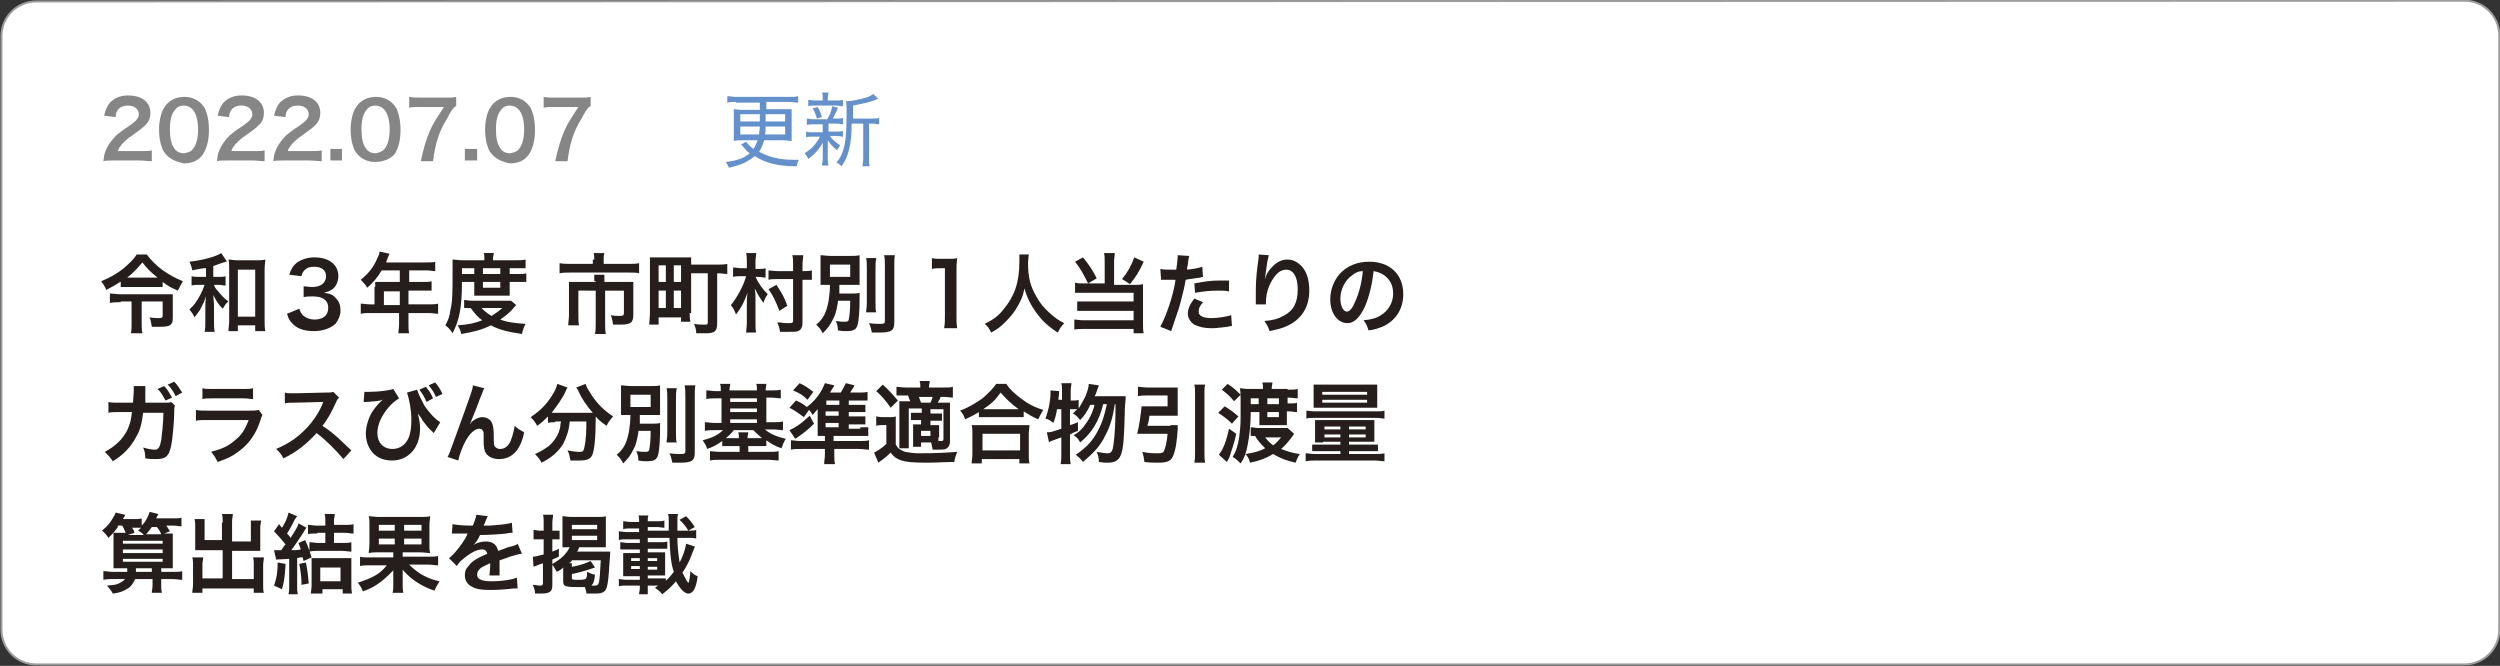 <svg xmlns="http://www.w3.org/2000/svg" xml:space="preserve" style="enable-background:new 0 0 345.8 92.1" viewBox="0 0 345.8 92.1"><rect x="0" y="0" width="345.8" height="92.1" fill="#333333" stroke="none"/><style>.st1{enable-background:new}.st2{fill:#251e1c}.st3{fill:#6491cc}.st4{fill:#868687}</style><g id="レイヤー_1"><path d="M340.9.1c2.7 0 4.8 2.2 4.8 4.8v82.2c0 2.7-2.2 4.8-4.8 4.8H5c-2.7 0-4.8-2.2-4.8-4.8V5C.2 2.3 2.4.2 5 .2L340.9.1z" style="fill:#fff;stroke:#9d9d9e;stroke-width:.283;stroke-miterlimit:10"/><g class="st1"><path d="M16.8 38.9c-.8.5-1.3.8-2.1 1.2-.2-.5-.4-.8-.7-1.2 1.2-.5 2.1-1 3-1.7.8-.7 1.5-1.3 1.9-2h1.4c1.2 1.6 2.8 2.8 5 3.7-.3.5-.4.7-.7 1.3-1.1-.5-1.3-.6-2.1-1.2v.7H16.7v-.8zm-.1 2.9c-.5 0-1 0-1.5.1v-1.3c.4 0 .9.1 1.5.1H23.9V44c0 1-.4 1.2-1.8 1.2H21c-.1-.5-.1-.8-.3-1.3.6.1 1 .1 1.3.1.4 0 .5-.1.5-.3v-2h-2.9v3.1c0 .6 0 .9.1 1.3h-1.6c.1-.4.1-.8.1-1.3v-3.1h-1.5zm4.8-3.4h.3c-.9-.7-1.5-1.3-2.1-2.1-.7.8-1.2 1.4-2.1 2.1h3.9zM28.2 37.1c-.5.1-.8.1-1.6.3-.1-.5-.2-.8-.4-1.2 1.8-.2 3.7-.7 4.4-1.2l.8 1.2h-.1c-.1 0-.1 0-.3.1h-.1c-.3.1-1.1.4-1.4.5v1.5h.7c.5 0 .7 0 1-.1v1.3c-.3 0-.6-.1-1-.1h-.6c.1.3.2.5.5.8.5.6.8 1 1.5 1.5-.4.3-.4.4-.8 1-.6-.6-.9-1.1-1.3-1.9 0 .4.1.9.1 1.5v2.1c0 .7 0 1.1.1 1.5h-1.4c.1-.4.1-.8.1-1.5v-2c0-.3 0-.6.1-1.4-.2.6-.4 1-.8 1.8-.2.3-.4.6-.8 1.1-.2-.5-.4-.7-.7-1.1.6-.5 1-1.1 1.5-2 .3-.6.3-.6.6-1.4h-.7c-.4 0-.8 0-1.1.1v-1.3c.3.1.6.1 1.1.1h.9v-1.2zm4.7 8.7h-1.3c0-.4.1-.9.1-1.4v-7.2c0-.5 0-.9-.1-1.3.4 0 .6.1 1.2.1h2.7c.5 0 .8 0 1.2-.1 0 .4-.1.7-.1 1.3v7.1c0 .6 0 1.1.1 1.5h-1.4V45h-2.4v.8zm0-2h2.4v-6.5h-2.4v6.5zM41.4 42.7c.2.6.3.7.6 1 .4.3.9.5 1.5.5 1.2 0 1.9-.6 1.9-1.6 0-.6-.2-1-.7-1.3-.3-.2-.9-.3-1.4-.3s-.9 0-1.3.1v-1.5c.4 0 .6.1 1.2.1 1.2 0 1.9-.6 1.9-1.5 0-.8-.6-1.3-1.6-1.3-.6 0-1 .1-1.3.4-.2.2-.4.4-.5.9L40 38c.3-.9.6-1.3 1.1-1.7.6-.4 1.4-.7 2.4-.7 2 0 3.3 1 3.3 2.6 0 .7-.3 1.4-.8 1.8-.3.2-.5.3-1.2.5.9.1 1.3.3 1.7.8.4.4.6.9.6 1.7 0 .6-.3 1.3-.7 1.8-.7.6-1.7 1-3 1-1.4 0-2.4-.4-3-1.1-.3-.3-.5-.6-.7-1.3l1.7-.7zM51.9 39.7V39H55.3v-1.6h-2.5c-.6 1-1.2 1.7-2 2.4-.3-.5-.5-.7-.9-1.1 1.2-1 1.8-1.8 2.3-3 .2-.4.3-.6.3-.9l1.4.3c-.1.1-.1.2-.2.4 0 0-.1.3-.3.8H59c.6 0 .9 0 1.2-.1v1.3c-.4 0-.7-.1-1.2-.1h-2.4V39h1.9c.6 0 .9 0 1.2-.1v1.3h-3.2v1.9h2.8c.6 0 .9 0 1.3-.1v1.4c-.4 0-.8-.1-1.3-.1h-2.8v1.5c0 .6 0 .9.1 1.3h-1.5c0-.3.1-.7.1-1.3v-1.5h-4c-.5 0-.9 0-1.3.1V42c.4 0 .8.1 1.3.1h.6v-2.4zm3.4 2.5v-1.9h-2.2v1.9h2.2zM63.9 39c0 1.8-.1 3.1-.3 4.2-.2 1.1-.5 1.9-1 2.9-.3-.5-.6-.8-1-1.1.4-.7.6-1.3.7-2.1.3-1.2.3-2.6.3-5.4v-1.6c.4 0 .8.1 1.4.1h3v-.3c0-.3 0-.5-.1-.7h1.4c0 .2-.1.4-.1.7v.3h3c.7 0 1.1 0 1.5-.1v1.2h-2.2v.8h1.2c.5 0 .8 0 1.1-.1V39h-2.3V40.9H65.6V39h-1.7zm7.5 3.2-.2.2c-.6.8-1.3 1.3-2 1.8 1 .4 2.1.5 3.5.6-.2.4-.4.8-.5 1.4-2-.3-3.2-.6-4.3-1.2-1.2.6-2.3.9-4.1 1.2-.1-.5-.2-.7-.5-1.2 1.5-.1 2.4-.3 3.4-.7-.7-.5-1-.9-1.6-1.7h-.9v-1.1c.3 0 .6.1 1.3.1h5.2l.7.6zm-5.8-4.3v-.8h-1.7v.8h1.7zm1 4.7c.4.4.7.7 1.4 1.1.6-.4.9-.6 1.5-1.1h-2.9zm2.6-4.7v-.8h-2.4v.8h2.4zm-2.4 1.9h2.4V39h-2.4v.8zM82.2 35.9c0-.3 0-.7-.1-.9h1.5c-.1.3-.1.6-.1.9v.6h3.4c.6 0 1.1 0 1.5-.1v1.4c-.4-.1-.7-.1-1.5-.1h-8c-.6 0-1 0-1.5.1v-1.4c.5.1.9.1 1.5.1H82v-.6zm0 3V38h1.4v1h4v4.5c0 1.1-.3 1.4-1.8 1.4h-1c-.1-.6-.1-.7-.3-1.3.5.1.9.1 1.2.1.5 0 .6-.1.6-.4v-3.1h-2.6v4.5c0 .6 0 1 .1 1.5h-1.5c.1-.5.1-.9.1-1.5v-4.5H80v3.4c0 .7 0 1 .1 1.4h-1.5c0-.5.1-.9.1-1.4V39h3.7v-.1zM95.4 43.3c0 .4 0 .8.1 1.2h-1.3v-.6h-3.1v1h-1.3c0-.4.1-1 .1-1.6v-7.7h5.7v1h3.5c.6 0 1.1 0 1.5-.1v1.4c-.4 0-.7-.1-1.4-.1v6.9c0 .6-.1.9-.3 1.1-.2.2-.6.3-1.3.3h-1.3c0-.5-.1-.8-.3-1.3.6.1 1 .1 1.4.1.4 0 .5 0 .5-.3v-6.8h-2.3v5.5zM91.1 39h1v-2.3h-1V39zm0 3.6h1v-2.4h-1v2.4zm2.1-3.6h1v-2.3h-1V39zm0 3.6h1v-2.4h-1v2.4zM103.3 36.2c0-.5 0-.8-.1-1.2h1.4c0 .3-.1.7-.1 1.2v1h.4c.4 0 .7 0 1-.1v1.3c-.3 0-.7-.1-1-.1h-.4c.4.9 1 1.7 1.7 2.4-.3.4-.4.6-.6 1.2-.5-.7-.7-1-1.2-2 .1.7.1.7.1 1.8v3c0 .6 0 1 .1 1.3h-1.4c0-.3.1-.8.1-1.3v-2.4c0-.8 0-1.1.1-1.8-.5 1.4-.9 2.1-1.6 3-.2-.6-.4-.9-.7-1.3.9-1.1 1.8-2.8 2.1-4h-.6c-.5 0-.8 0-1.2.1V37c.4 0 .7.1 1.2.1h.7v-.9zm7.7 8.4c0 .7-.2 1-.6 1.2-.3.1-.6.1-1.3.1h-1.2c-.1-.6-.2-.9-.4-1.3h.4c.5.1.9.1 1.3.1s.5-.1.5-.3v-5.8h-2.1c-.5 0-1 0-1.3.1v-1.3c.3 0 .7.1 1.3.1h2.1v-.8c0-.6 0-1-.1-1.4h1.5c0 .4-.1.8-.1 1.4v.8h.1c.5 0 .9 0 1.2-.1v1.3H111v5.9zm-3.2-1.6c-.5-1.3-.8-2-1.5-3l1.1-.6c.7 1.1 1.1 1.7 1.5 2.9l-1.1.7zM115.9 41.8c-.2 1.1-.3 1.7-.7 2.4-.4.8-.7 1.2-1.4 1.9-.3-.6-.5-.8-.9-1.2 1-.8 1.4-1.7 1.7-3.2.1-.8.2-1.3.2-2.3h-1.3v-4.1c.4 0 .8.1 1.5.1h2.4c.8 0 1.1 0 1.5-.1V39.4h-2.8v1.2h1.7c.5 0 .8 0 1.1-.1v.8c0 1.7-.1 3.1-.3 3.7-.2.6-.5.8-1.6.8-.3 0-.5 0-1.1-.1 0-.5-.1-.9-.3-1.3.6.1.9.1 1.3.1.3 0 .5-.1.5-.3.1-.5.2-1.3.2-2.6h-1.7zm-1.1-3.5h2.8v-1.7h-2.8v1.7zm6.4-2.5c-.1.4-.1.8-.1 1.5v4.5c0 .8 0 1.1.1 1.4h-1.4c0-.3.1-.6.1-1.4v-4.6c0-.7 0-1.1-.1-1.5h1.4zm2.6-.6c-.1.5-.1.9-.1 1.6v7.7c0 1.2-.3 1.5-2.1 1.5h-1c-.1-.5-.2-.9-.4-1.3.7.1 1.3.1 1.6.1.5 0 .6-.1.6-.4v-7.5c0-.6 0-1.1-.1-1.6h1.5zM130.6 45.3c.1-.5.1-.9.1-1.6v-6.6h-.6c-.4 0-.8 0-1.2.1v-1.5c.4.1.6.1 1.2.1h1.1c.6 0 .8 0 1.2-.1-.1.7-.1 1.3-.1 2v6.1c0 .6 0 1.1.1 1.6h-1.8zM142.3 35.2c0 .2-.1.8-.1 1.2 0 1.9.3 3.2 1.2 4.7.5.9 1 1.5 1.9 2.3.7.6 1.1.9 1.9 1.3-.5.5-.6.8-.9 1.3-1.5-1-2.2-1.7-3-2.8-.7-1-1.2-1.9-1.6-3.3-.2 1-.4 1.5-.9 2.4-.5.9-1 1.5-1.8 2.3-.6.6-1 .9-1.9 1.4-.3-.6-.5-.9-.9-1.2 1.2-.6 1.9-1.1 2.6-2 1.5-1.8 2.2-3.7 2.2-6.6v-1h1.3zM152.8 36.2c0-.5 0-.9-.1-1.2h1.5c0 .3-.1.7-.1 1.2v3.2h3c.4 0 .6 0 1-.1v5.4c0 .6 0 1 .1 1.4h-1.4v-.6h-6.9c-.6 0-1 0-1.3.1v-1.4c.3 0 .7.1 1.2.1h7V43H149v-1.3h7.8v-1.2h-8.1v-1.4c.4.1.7.1 1.2.1h2.9v-3zm-3-.6c.9 1.1 1.4 1.9 1.9 2.9l-1.2.7c-.6-1.2-1-2-1.8-3l1.1-.6zm8.4.6c-.7 1.5-1.1 2.1-1.9 3.1l-1.1-.7c.8-1 1.2-1.7 1.7-3l1.3.6zM160.5 37.2c.4.1.9.1 1.6.1h.6c.1-.6.2-1.5.2-1.8v-.2l1.6.1c-.1.3-.1.3-.2 1.2-.1.3-.1.4-.1.7.9-.1 1.5-.2 2.1-.4l.1 1.4c-.1 0-.1 0-.4.1-.6.1-1.6.2-2 .3-.1.7-.4 2-.7 3.1-.3 1.2-.6 1.8-1.3 4l-1.5-.6c.8-1.5 1.8-4.3 2.1-6.5H160.6l-.1-1.5zm5.9 4.6c-.5.6-.6.9-.6 1.3 0 .6.6.9 1.8.9.9 0 2-.2 2.7-.4l.1 1.5c-.2 0-.3 0-.6.1-1 .1-1.5.2-2.2.2-1.1 0-1.8-.2-2.4-.5-.5-.3-.9-.9-.9-1.5s.2-1.2.9-2.1l1.2.5zm3.6-1.5c-.6-.1-.9-.1-1.5-.1-1.2 0-2 .1-3.2.3l-.1-1.3c1.7-.3 2.3-.4 3.6-.4h1.2v1.5zM175.5 35.3c-.1.4-.2.7-.4 2.3-.1.5-.1.9-.2 1.2 0-.1 0-.1.1-.3.1-.4.4-1 .8-1.4.7-.8 1.4-1.2 2.3-1.2.8 0 1.5.4 2.1 1.1.6.8.9 1.8.9 3.2 0 2.3-1.1 4-3.1 4.9-.6.3-1.5.5-2.4.7-.2-.7-.4-.9-.7-1.4 1.2-.1 1.9-.3 2.6-.7 1.4-.7 2-1.8 2-3.7 0-1.7-.6-2.7-1.6-2.7-.5 0-.9.2-1.3.6-.9 1-1.5 2.4-1.5 3.9v.3h-1.4v-1.9c0-1 .1-2.3.2-3.1l.2-1.5v-.4l1.4.1zM188.8 42.4c-.7 1.5-1.5 2.3-2.4 2.3-1.4 0-2.4-1.4-2.4-3.3 0-1.3.5-2.6 1.3-3.5 1-1.1 2.4-1.7 4.1-1.7 2.9 0 4.7 1.8 4.7 4.5 0 2.1-1.1 3.7-2.9 4.5-.6.2-1 .4-1.9.5-.2-.6-.3-.9-.7-1.4 1.1-.1 1.8-.3 2.4-.7 1-.6 1.7-1.7 1.7-3 0-1.2-.5-2.1-1.5-2.7-.4-.2-.7-.3-1.2-.4-.2 1.8-.6 3.5-1.2 4.9zm-1.8-4.3c-1 .7-1.6 2-1.6 3.2 0 1 .4 1.8.9 1.8.4 0 .8-.5 1.2-1.5.5-1.1.9-2.7 1-4.1-.6 0-1 .2-1.5.6z" class="st2"/></g><g class="st1"><path d="M24.2 56.1c-.1.2-.1.4-.1.8 0 1.4-.2 3.2-.3 4-.3 2.1-.7 2.6-2.2 2.6-.5 0-.9 0-1.5-.1 0-.7-.1-1-.3-1.5.7.2 1.2.3 1.6.3.5 0 .7-.3.9-1.3.1-.8.3-2.5.3-3.8h-2.8c-.2 1.5-.4 2.4-1 3.4-.7 1.3-1.7 2.4-3.2 3.3-.4-.6-.6-.8-1.1-1.3 1.5-.8 2.5-1.8 3.1-3 .3-.7.5-1.2.6-2.1 0-.2 0-.3.1-.4h-2c-.7 0-.9 0-1.3.1v-1.5c.4.1.7.1 1.3.1h2.1c0-.4.1-1.2.1-1.5v-.8h1.6v2.3h2.7c.5 0 .6 0 .9-.1l.5.5zm-1.5-2.7c.5.5.7.9 1.1 1.6l-.9.4c-.4-.7-.6-1.1-1.1-1.6l.9-.4zm1.6 1.4c-.3-.6-.6-1.1-1.1-1.6l.9-.4c.5.5.7.9 1.1 1.5l-.9.5zM36.3 57.4c-.1.2-.2.4-.3.8-.6 1.8-1.5 3.1-2.8 4.1-.9.7-1.6 1.1-3.1 1.6-.3-.6-.4-.8-.9-1.4 1.5-.4 2.4-.8 3.3-1.6.9-.7 1.4-1.5 1.9-2.8h-5.8c-.8 0-1.1 0-1.5.1v-1.5c.5.1.7.1 1.6.1h5.7c.7 0 1 0 1.4-.1l.5.7zM28 53.7c.4.1.6.1 1.4.1h4.2c.8 0 1 0 1.4-.1v1.5c-.4 0-.6-.1-1.4-.1h-4.2c-.8 0-1 0-1.4.1v-1.5zM47.5 63.5c-1-1.2-2.4-2.6-3.7-3.6-1.4 1.5-2.7 2.6-4.6 3.5-.3-.6-.5-.8-1-1.3.9-.4 1.5-.7 2.4-1.3 1.8-1.3 3.2-3 4-4.9l.1-.3c-.2 0-.2 0-4 .1-.6 0-.9 0-1.3.1v-1.5c.3.1.6.1 1.1.1h.3l4.2-.1c.7 0 .8 0 1.1-.1l.8.8c-.2.2-.3.3-.4.6-.6 1.3-1.1 2.3-1.9 3.3.8.5 1.4 1 2.2 1.7.3.3.3.3 1.8 1.7l-1.1 1.2zM50.4 54.2h.6c1.4 0 2.9-.2 3.4-.4l.8 1.3c-.6.4-1 .7-1.5 1.3-1 1.2-1.5 2.4-1.5 3.5 0 1.3.8 2.2 2.1 2.2 1 0 1.8-.6 2.2-1.5.3-.7.4-1.5.4-2.6 0-1.3-.3-2.8-.6-3.7l1.4-.4c.2.7.6 1.4 1 2.2.6.9 1.5 1.9 2.2 2.3l-.9 1.5-.3-.3c-.5-.4-.9-1-1.3-1.5 0-.1-.2-.4-.6-.9.2.9.3 1.3.3 2.1 0 2.6-1.6 4.4-3.9 4.4-.8 0-1.5-.2-2.1-.6-.9-.6-1.5-1.8-1.5-3.1 0-.9.3-2 .8-2.9.3-.5.8-1.1 1.2-1.5l.2-.2.1-.1c-.1 0-.1 0-.3.1-.5.1-.7.1-1.9.2h-.4l.1-1.4zm8.5-.7c.5.6.7.9 1 1.6l-.9.5c-.3-.7-.6-1.2-1-1.7l.9-.4zm1.4 1.4c-.3-.7-.6-1.1-1-1.6l.9-.4c.4.5.7.9 1 1.6l-.9.4zM65 58.7c.1-.1.1-.1.2-.3.4-.4 1-.7 1.5-.7.6 0 1.1.3 1.3.7.2.4.3.8.3 2.2 0 .9 0 1.1.3 1.3.1.1.3.2.6.2.6 0 1.2-.4 1.5-1.3.2-.5.4-1.3.5-1.9.4.4.6.5 1.3.9-.5 2.5-1.7 3.7-3.5 3.7-.9 0-1.6-.4-1.9-1-.1-.3-.2-.7-.2-1.3v-.9c0-.4 0-.6-.1-.7-.1-.2-.3-.3-.5-.3-.6 0-1.3.6-1.9 1.7-.4.7-.9 2-1 2.7l-1.5-.5c.2-.3.3-.6.7-1.7 2.8-7.7 2.8-7.7 2.8-8.2l1.6.4c-.2.3-.2.5-.6 1.4-.6 1.7-1.2 3-1.4 3.6zM76.8 58.4c-.4 0-.7 0-1 .1v-.9c-.6.6-.9.9-1.5 1.3-.2-.4-.5-.8-.9-1.2 1.5-1 2.4-2 3.2-3.4.3-.5.4-.9.5-1.2l1.4.5c-.1.2-.2.3-.3.6-.4.9-1.2 2-1.9 2.9H82c-.8-.9-1.5-1.9-2-3 0-.1-.2-.4-.3-.5l1.3-.5c.1.3.2.6.5 1 .8 1.4 1.8 2.5 3.3 3.5-.5.6-.6.7-.9 1.3-.7-.5-1-.7-1.5-1.3v.4c0 2.5-.2 4.4-.5 5-.3.5-.7.7-1.8.7h-1.2c-.1-.5-.1-.8-.4-1.4.6.1 1.1.2 1.5.2.4 0 .6 0 .7-.2.2-.4.4-1.9.4-3.2v-.8h-2.3c-.1 1.2-.4 2.1-.9 3.1-.7 1.1-1.6 1.9-3 2.6-.2-.4-.4-.7-.9-1.2.7-.3 1.2-.6 1.9-1.1.8-.7 1.4-1.6 1.6-2.7 0-.2 0-.3.1-.7h-.8zM88.3 59.8c-.2 1.1-.3 1.7-.7 2.4-.4.8-.7 1.2-1.4 1.9-.3-.6-.5-.8-.9-1.2 1-.8 1.4-1.7 1.7-3.2.1-.8.2-1.3.2-2.3h-1.3v-4.1c.4 0 .8.1 1.5.1h2.4c.8 0 1.1 0 1.5-.1V57.4h-2.8v1.2h1.7c.5 0 .8 0 1.1-.1v.8c0 1.7-.1 3.1-.3 3.7-.2.6-.5.8-1.6.8-.3 0-.5 0-1.1-.1 0-.5-.1-.9-.3-1.3.6.1.9.1 1.3.1.3 0 .5-.1.5-.3.1-.5.2-1.3.2-2.6h-1.7zm-1.1-3.5H90v-1.7h-2.8v1.7zm6.4-2.5c-.1.4-.1.8-.1 1.5v4.5c0 .8 0 1.1.1 1.4h-1.4c0-.3.1-.6.1-1.4v-4.6c0-.7 0-1.1-.1-1.5h1.4zm2.6-.6c-.1.5-.1.9-.1 1.6v7.7c0 1.2-.3 1.5-2.1 1.5h-1c-.1-.5-.2-.9-.4-1.3.7.1 1.3.1 1.6.1.5 0 .6-.1.6-.4v-7.5c0-.6 0-1.1-.1-1.6h1.5zM99.7 54c0-.5 0-.6-.1-.9h1.4c0 .3-.1.5-.1.9h3.8c0-.5 0-.7-.1-.9h1.4c0 .3-.1.5-.1.9h.8c.6 0 .9 0 1.3-.1v1.2c-.4 0-.8-.1-1.3-.1h-.7v3.4h1c.5 0 .9 0 1.3-.1v1.2c-.4 0-.8-.1-1.3-.1h-1.2c.7.6 1.6 1 2.9 1.3-.3.4-.4.8-.6 1.3-.9-.3-1.4-.6-2.1-1.1v.8h-2.5v.8h2.9c.6 0 .9 0 1.3-.1v1.3c-.4 0-.8-.1-1.4-.1h-6.7c-.6 0-1 0-1.4.1v-1.3c.3 0 .7.1 1.4.1h2.7v-.8H99.9V61c-.7.5-1.2.8-2.1 1.1-.1-.5-.3-.7-.6-1.2 1.2-.3 2.1-.7 2.8-1.4h-1.2c-.5 0-.9 0-1.3.1v-1.2c.4 0 .8.1 1.3.1h1v-3.4H99c-.5 0-.9 0-1.3.1V54c.4 0 .8.1 1.3.1h.7zm1.8 5.5c-.4.5-.6.7-1.1 1.1H102.2c0-.4 0-.6-.1-.8h1.4c0 .3-.1.4-.1.8h2c-.5-.4-.8-.7-1.2-1.1h-2.7zm3.2-3.9v-.5H101v.5h3.7zm0 1.4v-.5H101v.5h3.7zm0 1.5V58H101v.5h3.7zM119 59.1h1.1v1.2h-4.8v.7h3.5c.6 0 1 0 1.4-.1v1.3c-.4 0-.8-.1-1.5-.1h-3.3v.7c0 .6 0 1 .1 1.4H114c0-.5.1-.8.1-1.4v-.7h-3.2c-.7 0-1.1 0-1.5.1v-1.3c.4 0 .7.1 1.3.1h3.4v-.7h-1v-3.7c-.3.3-.4.5-.7.8-.2-.3-.2-.4-.5-.7l-.7 1c-.7-.5-1.2-.9-2-1.3l.9-1c.7.3 1 .5 1.5.9 1.2-.9 2-2 2.5-3.3l1.3.3c0 .1-.1.2-.1.2-.2.3-.2.3-.5.8h1.5c.3-.5.5-.9.7-1.3l1.2.3c-.1.1-.1.2-.1.2-.2.4-.3.4-.5.8h1.2c.4 0 .9 0 1.2-.1v1.2h-2.6v.6h2.3v1h-2.3v.6h2.3v1.1h-2.3v.6h1.6zm-6.4-.5c-.8.8-1.4 1.3-2.6 2.1l-.8-1.2.6-.3c.9-.5 1.3-.9 2.2-1.7l.6 1.1zm-2-5.6c.9.4 1.2.7 1.9 1.2l-.8 1.1c-.7-.7-1.1-.9-2-1.3l.9-1zm5.5 3v-.6h-1.8v.6h1.8zm-1.9 1.5h1.8v-.6h-1.8v.6zm0 1.6h1.8v-.6h-1.8v.6zM121.1 57.6c.3 0 .5.1 1 .1h.9c.4 0 .6 0 .9-.1V61.5c.2.3.3.5.5.6.3.2.5.3.8.4.5.1 1.2.2 1.9.2 2.4 0 4-.1 5.3-.2-.2.6-.3.7-.4 1.4-1.2 0-2.5.1-3.8.1-2 0-2.8-.1-3.5-.3-.6-.2-1.1-.5-1.5-1.1-.5.5-1 .9-1.7 1.4l-.6-1.4c.4-.2 1.1-.6 1.7-1.2v-2.6h-.6c-.3 0-.5 0-.8.1v-1.3zm1-4.4c.9.8 1.3 1.3 2.1 2.2l-1 1c-.7-1-1.2-1.6-2-2.3l.9-.9zm5.3 8v.6h-1.1V58.7h1.1v-.6H126v-1h1.5v-.6h-1.8V62h-1.3v-6.5h1.5c-.1-.3-.2-.5-.3-.8H124v-1.2c.3 0 .7.1 1.3.1h2c0-.4 0-.6-.1-.9h1.4c0 .3-.1.4-.1.9h2.1c.6 0 .9 0 1.2-.1V55c-.3 0-.7-.1-1.2-.1h-.5c-.1.3-.1.3-.4.8h1.7V61c0 .6-.2.9-.6 1.1-.2.1-.7.1-1.4.1h-.4c-.1-.5-.1-.6-.2-1h-1.4zm1.3-5.5c.1-.2.2-.4.3-.8h-1.9c.1.3.1.3.3.8h1.3zm-1.3 4.6h1.3v-.7h-1.3v.7zm2.4.2v.5h.2c.4 0 .5 0 .5-.3v-4.1h-1.8v.6h1.6v1h-1.6v.6H129.9V60.5zM135.4 57c-.8.5-1.1.6-1.9 1-.2-.5-.3-.8-.7-1.2 1.1-.4 2.1-1 3.1-1.7.8-.7 1.4-1.3 1.9-2h1.4c.5.8 1.1 1.3 2 2 .9.7 1.8 1.2 3.1 1.6-.3.5-.4.7-.7 1.3-.9-.4-1.2-.6-2-1.1v.8H135.4V57zm-1 7.1c0-.4.1-.7.1-1.3V60c0-.5 0-.8-.1-1.2h8c0 .3-.1.7-.1 1.2v2.8c0 .6 0 .9.1 1.3H141v-.6h-5.2v.6h-1.4zm1.5-1.8h5.2V60h-5.2v2.3zm4.6-5.7h.4c-1.1-.8-1.7-1.4-2.5-2.3-.7 1-1.2 1.5-2.4 2.3h4.5zM154.7 54.8h1c0 .4 0 .4-.1 1.5-.1 4.1-.2 5.9-.6 6.7-.3.7-.8 1-1.8 1-.3 0-.6 0-1.2-.1 0-.5-.1-.9-.3-1.4.6.1 1.1.2 1.5.2.5 0 .7-.3.8-1.1.2-1.3.3-3.2.3-5.7h-.1c-.3 2-.7 3.2-1.3 4.3-.7 1.5-1.6 2.4-3.1 3.7-.3-.4-.5-.6-1-1 1.5-1 2.4-2 3.1-3.4.6-1.1.9-2.2 1.2-3.6h-.5c-.6 2.4-1.6 4-3.2 5.3-.2-.4-.4-.7-.9-1 .7-.4 1-.7 1.4-1.2.7-.9 1.2-1.8 1.5-3h-.6c-.4.9-.8 1.5-1.4 2.1-.4-.5-.6-.7-1-.9l.6-.6h-1v2.2c.4-.1.6-.2 1.1-.4v1.2c-.6.2-.7.3-1.1.5v2.7c0 .5 0 .9.1 1.4h-1.4c.1-.4.1-.9.1-1.4v-2.3c-.5.2-.9.3-1.1.4-.3.1-.4.1-.6.3l-.3-1.4c.6 0 .8-.1 2-.5v-2.7h-.6c-.1.7-.2 1.1-.5 1.9-.4-.3-.6-.5-1.1-.6.2-.5.3-.9.5-1.7.1-.6.2-1.2.2-1.7V54l1.2.1c0 .7-.1.8-.1 1.2h.5V54c0-.4 0-.6-.1-1h1.4c0 .3-.1.6-.1 1v1.4h.3c.4 0 .6 0 .8-.1v1.2c.3-.5.6-1 .9-1.6.3-.7.5-1.4.5-1.8l1.4.2c-.1.3-.1.3-.4 1.1 0 .1-.1.2-.2.4h3.3zM161.9 58.8h1v.6c-.1 1.6-.3 3-.7 3.8-.3.6-.8.8-2 .8-.6 0-1.1 0-1.9-.1-.1-.6-.1-.8-.3-1.4.9.2 1.6.2 2.2.2.5 0 .7-.1.8-.3.2-.5.4-1.2.5-2.4h-4.2c.3-1.2.5-2.7.6-3.8h3.6v-1.5h-2.8c-.4 0-.9 0-1.3.1v-1.3c.4 0 .8.1 1.3.1h4.2v3.9H159c-.1.5-.1.9-.3 1.4h3.2zm4.8-5.6c-.1.4-.1.7-.1 1.3v8c0 .7 0 1.1.1 1.5h-1.5c.1-.5.1-.8.1-1.5v-8c0-.6 0-.9-.1-1.3h1.5zM169.4 56.2c.8.5 1.2.8 1.9 1.4l-.9 1c-.6-.6-1-.9-1.9-1.5l.9-.9zM171 60c-.3 1.4-.6 2.1-.9 3.1 0 .1-.2.4-.4.8l-1.1-1c.1-.2.3-.4.5-.8.4-.8.6-1.5.9-2.8l1 .7zm-1.2-6.9c.8.5 1.2.9 1.8 1.5l-.9.9c-.6-.7-.8-.9-1.7-1.6l.8-.8zm8.3.8c.6 0 1 0 1.4-.1v1.3c-.4 0-.8-.1-1.2-.1h-.2v.8h.3c.5 0 .8 0 1-.1V57c-.4 0-.7-.1-1.1-.1h-.3V58.8h-3.8V57H173c0 1.8-.2 3.4-.4 4.4-.2 1.2-.5 2-1 2.7-.4-.4-.6-.6-1.1-.9.5-.8.7-1.5.9-2.7.1-.8.2-1.6.2-2.7v-2.5c0-.6 0-1.1-.1-1.6.3 0 .6.1 1.2.1h2c0-.4 0-.6-.1-.9h1.4c0 .3-.1.5-.1.9h2.2zm.9 6.1c-.1.1-.1.2-.2.3-.5.7-1.1 1.4-1.6 1.8.8.3 1.6.6 2.6.7-.3.4-.4.7-.6 1.2-1.3-.3-2.1-.6-3.1-1.2-1 .6-1.8.9-3.2 1.2-.1-.5-.3-.8-.6-1.2 1.2-.2 2-.4 2.7-.8-.6-.6-1-1-1.4-1.7h-.6v-1.2c.4 0 .6.1 1 .1H178.1l.9.8zm-4.9-4.1v-.8H173v.8h1.1zm.9 4.6c.3.4.6.7 1.1 1.1.4-.3.7-.6 1.1-1.1H175zm1.9-4.6v-.8h-1.6v.8h1.6zm-1.6 1.8h1.6V57h-1.6v.7zM180.6 56.8c.4 0 .7.1 1.3.1h8.4c.6 0 .9 0 1.2-.1v1.1c-.3 0-.6-.1-1.2-.1h-8.4c-.6 0-.9 0-1.2.1v-1.1zm2.4 4.4h-1.1v-3.1h8.2v3h-3.5v.4h4v.9h-4v.4h3.5c.7 0 .9 0 1.4-.1v1.1c-.4 0-.8-.1-1.4-.1H182c-.6 0-.9 0-1.4.1v-1.1c.4 0 .7.1 1.4.1h3.4v-.4h-3.9v-.9h3.9v-.4H183zm-.1-4.8h-1.2v-3.2h8.8v3.2H182.9zm0-.7h6.2v-.4h-6.2v.4zm0-1.1h6.2v-.4h-6.2v.4zm.3 4.4v.4h2.2V59h-2.2zm0 1.1v.4h2.2v-.4h-2.2zm3.4-.7h2.3V59h-2.3v.4zm0 1.1h2.3v-.4h-2.3v.4z" class="st2"/></g><g class="st1"><path d="M16.3 72.9c-.5.7-.8 1-1.3 1.5-.2-.3-.5-.7-.9-1 .6-.5.9-.8 1.3-1.4.3-.5.5-.8.6-1.1l1.3.3c0 .1-.1.3-.3.6h1.5c.5 0 .8 0 1.1-.1v1c.6-.6.9-1.3 1.1-1.9l1.2.3-.3.6h2.3c.6 0 .9 0 1.2-.1v1.2c-.3 0-.7-.1-1.2-.1H23c.3.4.3.5.5.8l-.8.3h1.2v4.8h-1.6v.5h1.5c.6 0 1.1 0 1.4-.1v1.2c-.4 0-.8-.1-1.4-.1h-1.5v.8c0 .4 0 .7.1 1.1H21c0-.3.1-.6.1-1.1v-.8h-2.4c-.3.6-.6 1.1-1.2 1.4-.5.3-1 .5-1.9.6-.2-.4-.4-.6-.8-1.1.9-.1 1.1-.1 1.4-.2.5-.2.8-.4 1.1-.7h-1.6c-.5 0-.9 0-1.4.1V79c.4 0 .8.1 1.4.1h1.9v-.5h-1.9v-4.9h1.7c-.2-.4-.3-.7-.5-1h-.6zm.7 2.3h5.5v-.4H17v.4zm0 1.3h5.5V76H17v.5zm0 1.2h5.5v-.4H17v.4zm1.2-4.8c.2.3.3.4.4.8l-.9.3h2.2c-.3-.3-.4-.4-.8-.6l.4-.4h-1.3zm2.8 6.2v-.5h-2.2v.5H21zm1.3-5.2c-.2-.5-.3-.6-.6-1H21c-.3.4-.5.7-.8 1h2.1zM30.8 72.3c0-.6 0-.9-.1-1.2h1.5c0 .3-.1.6-.1 1.2v2.6h2.6V72h1.4c0 .4-.1.6-.1 1v3.2H32.1v3.9h3v-2c0-.4 0-.7-.1-1h1.5c0 .3-.1.7-.1 1.1v2.6c0 .6 0 .9.1 1.2h-1.4v-.6H28v.6h-1.4c0-.4.1-.7.1-1.2v-2.5c0-.5 0-.8-.1-1.2h1.5c0 .3-.1.6-.1 1V80h2.8v-3.9H27v-3.2c0-.4 0-.8-.1-1.1h1.4v2.9h2.4v-2.4zM39.5 78c-.1 1.7-.2 2.5-.5 3.5l-1.1-.5c.3-.9.5-1.6.5-3.2l1.1.2zm-1.6-1.9h1c.3-.4.3-.5.6-.8-.6-.7-.9-1.1-1.6-1.8l.7-1 .4.5c.5-.8.8-1.5.9-2.1l1.2.5c-.1.1-.1.2-.3.4-.4.8-.7 1.4-1.1 2 .2.2.3.3.5.6.8-1.3.9-1.4 1.1-2l1.1.6c-.2.2-.2.3-.4.6-.7 1.1-1.2 1.8-1.7 2.5.6 0 .8 0 1.3-.1-.1-.4-.2-.5-.3-.9l.9-.4c.4.8.6 1.5.9 2.4l-1.1.5c-.1-.3-.1-.3-.1-.5-.4 0-.4 0-.8.1v3.7c0 .6 0 .9.1 1.3h-1.3c.1-.4.1-.7.1-1.3v-3.6l-1.8.1-.3-1.3zm4.4 1.7c.2.9.3 1.6.4 2.9l-1 .2c0-1.1-.1-1.8-.3-2.9l.9-.2zm1.6-4c-.6 0-1 0-1.3.1v-1.3c.4 0 .7.1 1.3.1H45V72c0-.3 0-.6-.1-.9h1.4c0 .3-.1.6-.1.9v.6h1.4c.6 0 1 0 1.3-.1v1.3c-.4 0-.8-.1-1.3-.1h-1.4v1.4h1.1c.5 0 .9 0 1.3-.1v1.3c-.4 0-.8-.1-1.3-.1h-3.2c-.4 0-.9 0-1.3.1V75c.4 0 .8.1 1.3.1h.9v-1.4h-1.1zm.4 8.3H43c0-.3.1-.7.1-1.2v-3.7h5.5V80.8c0 .5 0 .9.1 1.3h-1.3v-.6h-2.8v.6zm0-1.7h2.8v-1.9h-2.8v1.9zM52.5 76.4c-.6 0-1 0-1.5.1 0-.3.1-.6.1-1.4v-2.4c0-.7 0-.9-.1-1.3.4 0 .7.1 1.4.1h5.7c.7 0 1 0 1.4-.1 0 .3-.1.6-.1 1.4v2.3c0 .8 0 1 .1 1.4-.4 0-.8-.1-1.5-.1h-2.3v.6h3.5c.7 0 1 0 1.4-.1v1.3c-.4 0-.8-.1-1.4-.1h-2.6c.5.5 1 .9 1.6 1.3.9.5 1.6.8 2.6 1-.3.5-.5.8-.7 1.3-1.8-.6-3.3-1.6-4.4-2.9v1.9c0 .6 0 .9.1 1.3h-1.5c.1-.4.1-.7.1-1.3v-1.8c-.6.6-1.2 1.2-1.9 1.7s-1.2.8-2.3 1.2c-.2-.5-.4-.8-.7-1.2.9-.3 1.7-.6 2.4-1s1.1-.8 1.6-1.4h-2.4c-.6 0-.9 0-1.3.1V77c.3.1.7.1 1.3.1h3.3v-.7h-1.9zm-.1-3.8v.8h2.2v-.8h-2.2zm0 1.9v.8h2.2v-.8h-2.2zm3.5-1.1h2.4v-.8h-2.4v.8zm0 1.9h2.4v-.8h-2.4v.8zM62.6 72.5c.5.1 1.3.2 2.8.2.3-.7.4-1.1.5-1.5l1.6.2c-.1.1-.1.1-.5 1.1-.1.1-.1.2-.1.2h.8c1.4-.1 2.5-.2 3.1-.4l.1 1.4c-.3 0-.3 0-.9.1-.9.1-2.4.2-3.6.2a5 5 0 0 1-1.1 1.6l.2-.2c.4-.3 1.1-.5 1.7-.5.9 0 1.5.4 1.7 1.3.9-.3 1.5-.6 1.8-.6.6-.2.7-.2.9-.4l.6 1.4c-.3 0-.7.1-1.3.3-.2 0-.8.3-1.8.6v2.1h-1.4c0-.2.1-.8.1-1.4v-.3c-.6.3-.9.4-1.2.6-.4.3-.6.6-.6 1 0 .6.6.9 2 .9s2.7-.2 3.5-.5l.1 1.5H71c-.9.1-2 .2-3.1.2-1.3 0-2.1-.1-2.7-.5-.6-.3-.9-.9-.9-1.5 0-.5.1-.9.5-1.3.5-.7 1.2-1.1 2.6-1.7-.1-.4-.3-.6-.7-.6-.7 0-1.5.4-2.5 1.2-.5.4-.8.7-1 1.1l-1.1-1.1c.3-.2.7-.6 1.1-1.1.5-.6 1.2-1.6 1.4-2.1 0-.1 0-.1.1-.2h-2.2l.1-1.3zM77.9 78.7v-.2c-.3.3-.5.4-.9.6-.2-.4-.4-.7-.6-1v2.8c0 .9-.3 1.2-1.6 1.2H74c0-.5-.1-.7-.3-1.2.4 0 .7.1 1 .1s.4-.1.4-.4v-2.7c-.2.1-.3.1-.8.3-.2.1-.3.1-.5.2l-.1-1.4c.4 0 .6-.1 1.5-.3v-2.1h-1.4v-1.3c.3 0 .5.1.9.1h.5v-1c0-.6 0-.9-.1-1.2h1.4c0 .4-.1.6-.1 1.2v1h1v1.2h-1v1.7c.3-.1.5-.2.9-.4V77c-.4.2-.5.2-.9.4v.6c1.1-.6 1.9-1.3 2.4-2.3h-1V71.4c.3 0 .7.1 1.2.1h3.7c.5 0 .8 0 1.1-.1V75.7h-3.7c-.1.3-.1.4-.3.6h4.6c0 .2 0 .4-.1 1.6-.1 1.8-.2 2.8-.4 3.4-.2.6-.6.8-1.6.8h-1.2c0-.4-.1-.5-.2-.9h-1c-1.8 0-2-.1-2-.9v-1.6zm1.2-.9v.6c1.1-.2 1.7-.4 2.6-.8l.6.9c-1.2.4-1.8.6-3.2.9v.5c0 .3.1.3 1 .3.7 0 1-.1 1-.3.1-.2.1-.2.1-.8.5.2.6.3 1.1.4-.1.9-.2 1.2-.5 1.5h.4c.5 0 .6-.1.7-.8.1-.7.1-1.3.2-2.7h-4c-.1.2-.2.3-.4.4h.4zm0-4.6h3.5v-.6h-3.5v.6zm0 1.5h3.5v-.6h-3.5v.6zM91.2 81h-1.6v1.2h-1.2c0-.3.1-.5.1-.9V81h-1.8c-.5 0-.7 0-1.1.1v-1c.3 0 .6.1 1.1.1h1.8v-.5h-2.3v-3.2h2.3V76h-2.7v-1c.3 0 .6.1 1.1.1h1.6v-.5h-1.7c-.6 0-.9 0-1.2.1v-1.2c.3 0 .7.1 1.2.1h1.6v-.5h-1.1c-.5 0-.8 0-1.1.1v-1.1c.3 0 .6.1 1.1.1h1.1v-.1c0-.4 0-.6-.1-.8h1.4c-.1.2-.1.4-.1.8h1.2c.5 0 .8 0 1.1-.1v1c-.3 0-.6-.1-1.1-.1h-1.2v.5h2.9v-1.2c0-.5 0-.8-.1-1.1h1.4c-.1.3-.1.5-.1.9v1.4h1.4c.5 0 .9 0 1.2-.1v1.2c-.3-.1-.7-.1-1.2-.1h-1.4c0 1.4.2 2.6.3 3.4.5-.9.8-1.9.9-2.6l1.2.4c0 .1 0 .1-.1.3 0 0 0 .1-.1.2 0 0 0 .1-.1.3-.4 1.1-.8 1.9-1.4 2.8.3.6.7 1.4.8 1.4.1 0 .2-.5.3-1.6.4.4.5.5 1 .7-.2 1.6-.6 2.4-1.3 2.4-.5 0-1.1-.6-1.7-1.7-.5.6-1 1.1-1.9 1.8-.3-.4-.5-.5-1-.9.3-.2.4-.3.6-.4v.1zm-2.7-3.8h-1.2v.4h1.2v-.4zm0 1.1h-1.2v.4h1.2v-.4zm3.5 2.1c.5-.4.8-.8 1.2-1.3-.4-1.2-.5-2.4-.6-4.7h-3v.6h1.6c.5 0 .8 0 1.1-.1v1h-2.7v.5H92v3.2H89.6v.4h2.5v.4zm-1.1-2.8v-.4h-1.3v.4h1.3zm0 1.2v-.4h-1.3v.4h1.3zm4.3-5.4c-.4-.7-.7-1-1.2-1.5l.9-.5c.6.6.8.9 1.2 1.5l-.9.5z" class="st2"/></g><g class="st1"><path d="M101.8 14.1c-.5 0-.8 0-1.2.1v-.9c.3 0 .7.1 1.2.1h7.4c.5 0 .8 0 1.2-.1v.9c-.4 0-.8-.1-1.2-.1H106v1h3.5v4.4c-.4 0-.6-.1-1.3-.1h-2.5c-.2.7-.4 1.1-.7 1.6 1.3.7 2.8 1.1 4.7 1.1h.8c-.2.3-.2.6-.3.9-2.5 0-4.2-.4-5.8-1.4-.5.4-1 .7-1.6 1-.6.2-1 .4-2 .6-.1-.4-.2-.4-.4-.8.9-.1 1.3-.2 1.9-.4.6-.2.9-.4 1.4-.8-.4-.3-.5-.4-.9-.9l-.3-.3.7-.4c.2.3.6.7 1 1 .3-.4.4-.7.6-1.2h-2c-.6 0-.9 0-1.3.1v-4.4c.3 0 .6.1 1.3.1h2.3v-1h-3.3zm.6 1.7v1h2.7v-1h-2.7zm0 1.7v1.1h2.6c0-.5.1-.6.1-1.1h-2.7zm3.5 0c0 .5 0 .7-.1 1.1h2.8v-1.1h-2.7zm0-1.7v1h2.7v-1h-2.7zM112.5 17.2c-.4 0-.7 0-.9.1v-.9c.3 0 .5.1.9.1h1.9c.4-.6.6-1.1.7-1.8l.8.2c-.2.6-.5 1.1-.7 1.5h.5c.4 0 .7 0 .9-.1v.9c-.3 0-.5-.1-.9-.1h-1.1v1.1h1.1c.4 0 .6 0 .9-.1v.8c-.3 0-.5-.1-.9-.1h-.9c.3.5.7.8 1.4 1.3-.2.3-.3.4-.4.7-.7-.6-.9-.8-1.3-1.4V22c0 .4 0 .6.1.9h-.9c0-.3.1-.6.1-.9v-2.3c-.5 1-1.1 1.6-2 2.3-.1-.3-.3-.5-.5-.8.6-.4 1-.7 1.4-1.2.3-.4.5-.6.7-1.1h-1c-.5 0-.6 0-.9.1v-.8c.3.1.5.1 1 .1h1.3v-1.1h-1.3zm3.1-3.3c.5 0 .7 0 1-.1v.9c-.3 0-.5-.1-1-.1h-2.8c-.5 0-.7 0-1 .1v-.9c.2 0 .5.1 1 .1h1v-.3c0-.4 0-.5-.1-.8h.9c0 .2-.1.4-.1.8v.3h1.1zm-2.6 2.5c-.2-.6-.3-1-.6-1.4l.7-.2c.3.5.4.8.6 1.4l-.7.2zm7.6 0c.5 0 .7 0 1-.1v.9c-.3 0-.5-.1-1-.1h-.4v4.7c0 .6 0 .9.1 1.2h-1c0-.3.1-.6.1-1.2v-4.7h-1.6c0 2.8-.4 4.5-1.4 5.9-.3-.3-.4-.4-.7-.5.5-.6.8-1.2 1-2 .3-1 .4-2.4.4-5 0-.7 0-1.2-.1-1.5h.1c.6 0 1.7-.2 2.7-.5.4-.1.7-.3 1-.5l.7.7c-.1 0-.1 0-.4.1-.9.4-1.7.5-3.1.8v1.8h2.6z" class="st3"/></g><g class="st1"><path d="M15.7 22.2c-.9 0-1 0-1.4.1.1-.6.1-1 .3-1.4.3-.8.8-1.5 1.5-2.2.4-.3.7-.6 1.8-1.3 1-.7 1.3-1.1 1.3-1.6 0-.7-.6-1.2-1.5-1.2-.6 0-1.1.2-1.4.6-.2.3-.3.5-.3 1l-1.6-.2c.2-.8.4-1.3.8-1.8.6-.6 1.4-1 2.5-1 1.9 0 3.1.9 3.1 2.4 0 .7-.2 1.3-.8 1.8-.3.3-.4.4-1.8 1.4-.5.3-1 .8-1.3 1.1-.3.4-.5.6-.6 1h3.1c.7 0 1.2 0 1.6-.1v1.5c-.5 0-1-.1-1.7-.1h-3.6zM23.1 21.5c-.3-.3-.6-.7-.7-1.1-.3-.8-.4-1.6-.4-2.5 0-1.2.3-2.4.7-3 .6-1 1.6-1.5 2.8-1.5.9 0 1.7.3 2.3.9.3.3.6.7.7 1.1.3.8.4 1.7.4 2.6 0 1.4-.3 2.5-.8 3.3-.6.9-1.5 1.3-2.7 1.3-.9-.2-1.7-.5-2.3-1.1zm3.5-.8c.5-.5.8-1.5.8-2.8 0-1.3-.3-2.3-.8-2.8-.3-.3-.7-.5-1.2-.5s-.9.2-1.2.6c-.5.6-.7 1.5-.7 2.7 0 1.2.2 2.1.6 2.6.3.5.8.7 1.4.7.4-.1.9-.2 1.1-.5zM31.4 22.2c-.9 0-1 0-1.4.1.1-.6.1-1 .3-1.4.3-.8.8-1.5 1.5-2.2.4-.3.7-.6 1.8-1.3 1-.7 1.3-1.1 1.3-1.6 0-.7-.6-1.2-1.5-1.2-.6 0-1.1.2-1.4.6-.2.3-.3.5-.3 1l-1.6-.2c.2-.8.4-1.3.8-1.8.6-.6 1.4-1 2.5-1 1.9 0 3.1.9 3.1 2.4 0 .7-.2 1.3-.8 1.8-.3.3-.4.4-1.8 1.4-.5.3-1 .8-1.3 1.1-.3.4-.5.6-.6 1h3c.7 0 1.2 0 1.6-.1v1.5c-.5 0-1-.1-1.7-.1h-3.5zM39.2 22.2c-.9 0-1 0-1.4.1.1-.6.1-1 .3-1.4.3-.8.8-1.5 1.5-2.2.4-.3.7-.6 1.8-1.3 1-.7 1.3-1.1 1.3-1.6 0-.7-.6-1.2-1.5-1.2-.6 0-1.1.2-1.4.6-.2.3-.3.5-.3 1l-1.6-.2c.2-.8.4-1.3.8-1.8.6-.6 1.4-1 2.5-1 1.9 0 3.1.9 3.1 2.4 0 .7-.2 1.3-.8 1.8-.3.3-.4.4-1.8 1.4-.5.3-1 .8-1.3 1.1-.3.4-.5.6-.6 1h3.1c.7 0 1.2 0 1.6-.1v1.5c-.5 0-1-.1-1.7-.1h-3.6zM45.7 22.2v-1.6h1.6v1.6h-1.6zM49.6 21.5c-.3-.3-.6-.7-.7-1.1-.3-.8-.4-1.6-.4-2.5 0-1.2.3-2.4.7-3 .6-1 1.6-1.5 2.8-1.5.9 0 1.7.3 2.3.9.3.3.6.7.7 1.1.3.8.4 1.7.4 2.6 0 1.4-.3 2.5-.8 3.3-.6.7-1.6 1.1-2.7 1.1-.9 0-1.7-.3-2.3-.9zm3.5-.8c.5-.5.8-1.5.8-2.8 0-1.3-.3-2.3-.8-2.8-.3-.3-.7-.5-1.2-.5s-.9.2-1.2.6c-.5.6-.7 1.5-.7 2.7 0 1.2.2 2.1.6 2.6.3.5.8.7 1.4.7.4-.1.8-.2 1.1-.5zM63 14.7c-.4.3-.7.8-1.1 1.6-1.2 1.9-1.7 3.6-2 6h-1.7c.4-1.8.7-2.9 1.3-4.3.5-1.1 1-1.8 1.9-3.2H58c-.6 0-1 0-1.4.1v-1.5c.5.1.9.1 1.5.1h3.5c.8 0 1.1 0 1.5-.1v1.3zM64.3 22.2v-1.6H66v1.6h-1.7zM68.2 21.5c-.3-.3-.6-.7-.7-1.1-.3-.8-.4-1.6-.4-2.5 0-1.2.3-2.4.7-3 .6-1 1.6-1.5 2.8-1.5.9 0 1.7.3 2.3.9.3.3.6.7.7 1.1.3.8.4 1.7.4 2.6 0 1.4-.3 2.5-.8 3.3-.6.9-1.5 1.3-2.7 1.3-.9-.2-1.7-.5-2.3-1.1zm3.5-.8c.5-.5.8-1.5.8-2.8 0-1.3-.3-2.3-.8-2.8-.3-.3-.7-.5-1.2-.5s-.9.2-1.2.6c-.5.6-.7 1.5-.7 2.7 0 1.2.2 2.1.6 2.6.3.5.8.7 1.4.7.4-.1.9-.2 1.1-.5zM81.6 14.7c-.4.3-.7.8-1.1 1.6-1.2 1.9-1.7 3.6-2 6h-1.7c.4-1.8.7-2.9 1.3-4.3.5-1.1 1-1.8 1.9-3.2h-3.4c-.6 0-1 0-1.4.1v-1.5c.5.1.9.1 1.5.1h3.5c.8 0 1.1 0 1.5-.1v1.3z" class="st4"/></g></g></svg>